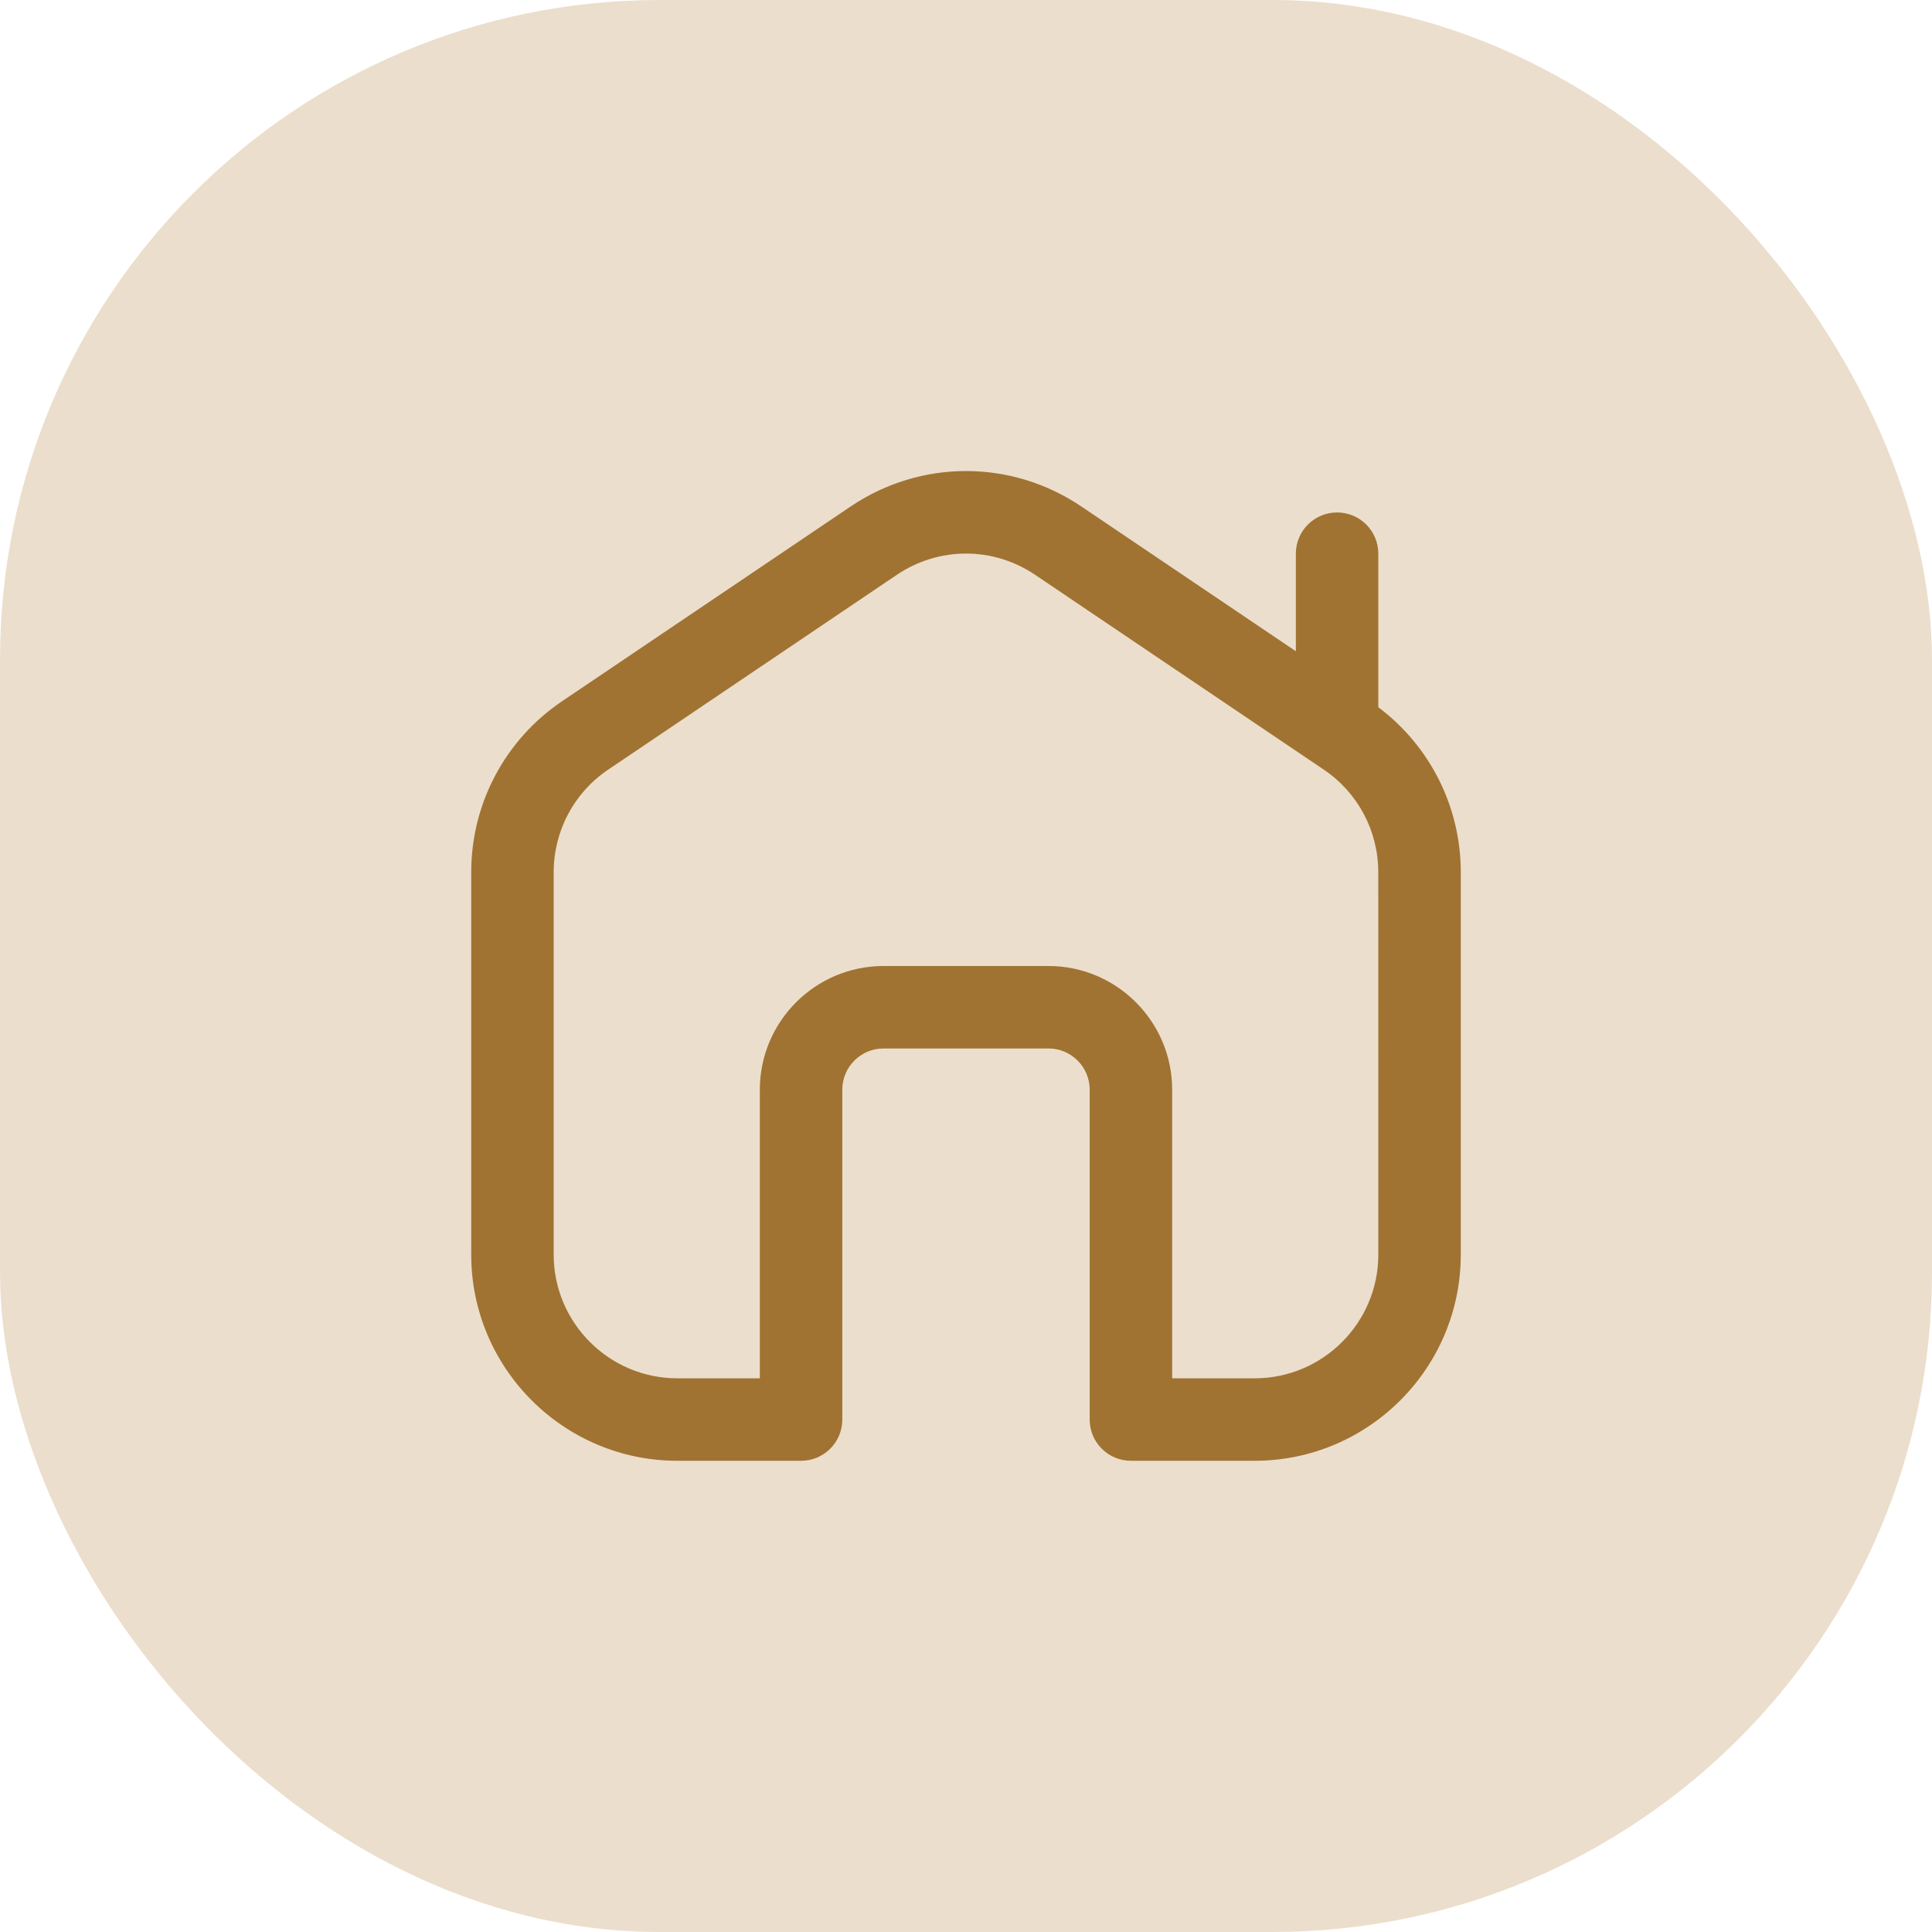 <svg width="82" height="82" viewBox="0 0 82 82" fill="none" xmlns="http://www.w3.org/2000/svg">
<rect width="82" height="82" rx="28" fill="#ECDECC"/>
<g clip-path="url(#clip0_16299_6844)">
<path d="M58.5 30.017V23.5C58.5 22.534 57.718 21.75 56.75 21.75C55.782 21.75 55 22.534 55 23.5V27.641L45.895 21.496C42.922 19.491 39.078 19.491 36.105 21.496L23.855 29.763C21.442 31.393 20 34.103 20 37.017V53.25C20 58.075 23.925 62 28.75 62H34C34.968 62 35.75 61.216 35.75 60.25V46.25C35.75 45.286 36.534 44.5 37.5 44.5H44.5C45.466 44.5 46.25 45.286 46.25 46.25V60.25C46.25 61.216 47.032 62 48 62H53.25C58.075 62 62 58.075 62 53.25V37.017C62 34.25 60.698 31.666 58.5 30.017ZM58.5 53.25C58.5 56.145 56.145 58.5 53.25 58.5H49.75V46.25C49.75 43.356 47.395 41 44.5 41H37.5C34.605 41 32.25 43.356 32.25 46.25V58.5H28.75C25.855 58.5 23.5 56.145 23.5 53.25V37.017C23.5 35.269 24.364 33.641 25.814 32.665L38.063 24.398C39.849 23.194 42.151 23.194 43.935 24.398L56.185 32.665C57.634 33.641 58.498 35.269 58.498 37.017L58.5 53.25Z" fill="#A07332"/>
</g>
<defs>
<clipPath id="clip0_16299_6844">
<rect width="42" height="42" fill="white" transform="translate(20 20)"/>
</clipPath>
</defs>
</svg>
